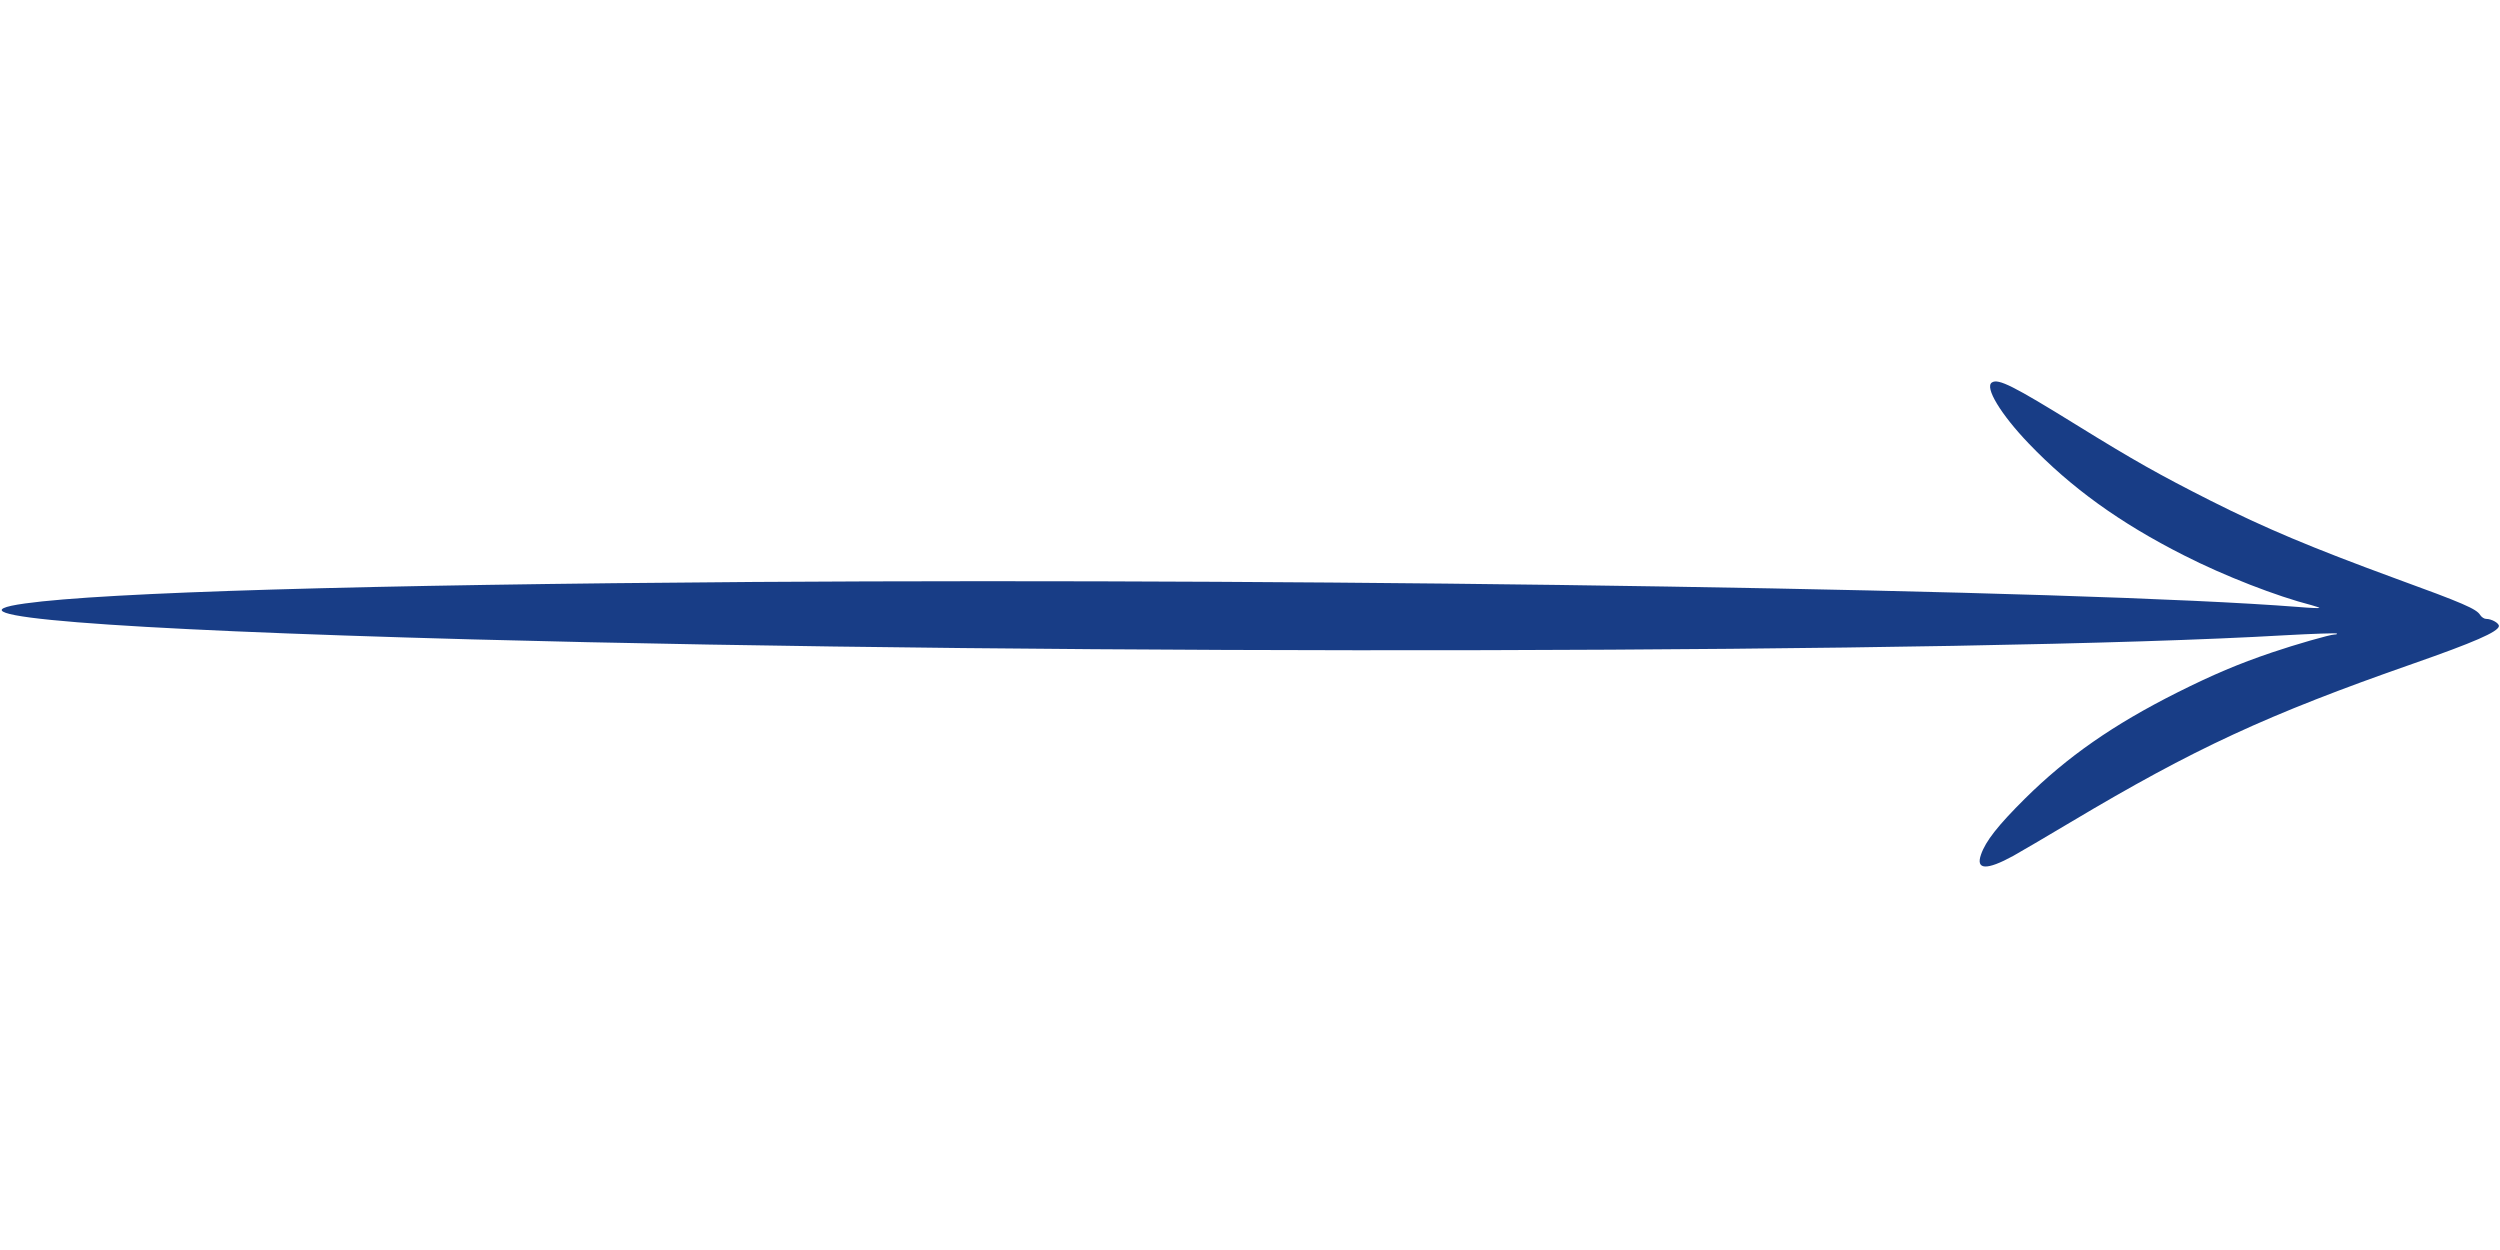 <?xml version="1.0" encoding="UTF-8" standalone="no"?>
<svg
   width="1280"
   height="640"
   xml:space="preserve"
   overflow="hidden"
   version="1.1"
   id="svg6"
   sodipodi:docname="flèche_bleue.svg"
   inkscape:version="1.2.2 (732a01da63, 2022-12-09)"
   xmlns:inkscape="http://www.inkscape.org/namespaces/inkscape"
   xmlns:sodipodi="http://sodipodi.sourceforge.net/DTD/sodipodi-0.dtd"
   xmlns="http://www.w3.org/2000/svg"
   xmlns:svg="http://www.w3.org/2000/svg"><defs
     id="defs10" /><sodipodi:namedview
     id="namedview8"
     pagecolor="#ffffff"
     bordercolor="#000000"
     borderopacity="0.25"
     inkscape:showpageshadow="2"
     inkscape:pageopacity="0.0"
     inkscape:pagecheckerboard="0"
     inkscape:deskcolor="#d1d1d1"
     showgrid="false"
     inkscape:zoom="0.36875"
     inkscape:cx="641.35593"
     inkscape:cy="321.35593"
     inkscape:window-width="1920"
     inkscape:window-height="1111"
     inkscape:window-x="-9"
     inkscape:window-y="-9"
     inkscape:window-maximized="1"
     inkscape:current-layer="svg6" /><g
     transform="matrix(1 0 0 1 0 -40)"
     id="g4"
     style="fill:#183d86;fill-opacity:1"><path
       d="M1019.5 443.74C1015.6 441.341 1024 427.449 1038.39 412.458 1059.98 389.971 1084.96 371.882 1117.84 355.292 1138.43 344.798 1165.52 334.304 1183.21 329.807 1185.51 329.207 1187.3 328.507 1187.2 328.408 1187 328.208 1182.11 328.408 1176.31 328.907 1063.68 337.702 689.896 343.699 385.774 341.7 185.291 340.301 53.469 336.403 12.493 330.706-33.181 324.41 53.469 317.414 241.359 312.317 546.28 304.122 1009.71 305.121 1169.21 314.416 1183.71 315.215 1195.8 315.615 1196.1 315.315 1196.4 315.015 1195.8 314.815 1194.9 314.815 1192.7 314.815 1174.91 309.718 1162.82 305.621 1145.73 299.824 1132.74 294.327 1114.35 285.133 1081.67 268.742 1057.98 252.252 1036.39 230.865 1022.5 217.073 1016.3 209.177 1013.91 202.281 1011.11 194.386 1016.7 194.086 1030.4 201.582 1033.99 203.581 1047.29 211.376 1059.88 218.872 1123.14 256.55 1160.22 273.74 1235.18 299.924 1266.36 310.818 1278.45 316.115 1279.05 319.013 1279.35 320.512 1275.45 322.811 1272.45 322.811 1271.55 322.811 1270.16 323.71 1269.46 324.81 1267.56 327.908 1260.96 330.806 1225.78 343.599 1183.01 359.289 1159.22 369.284 1131.44 383.275 1105.15 396.568 1092.46 403.663 1062.38 422.253 1030.5 441.941 1022.8 445.839 1019.5 443.74Z"
       transform="matrix(1 0 0 -1.001 0.375 680)"
       id="path2"
       style="fill:#183d86;fill-opacity:1" /></g></svg>
